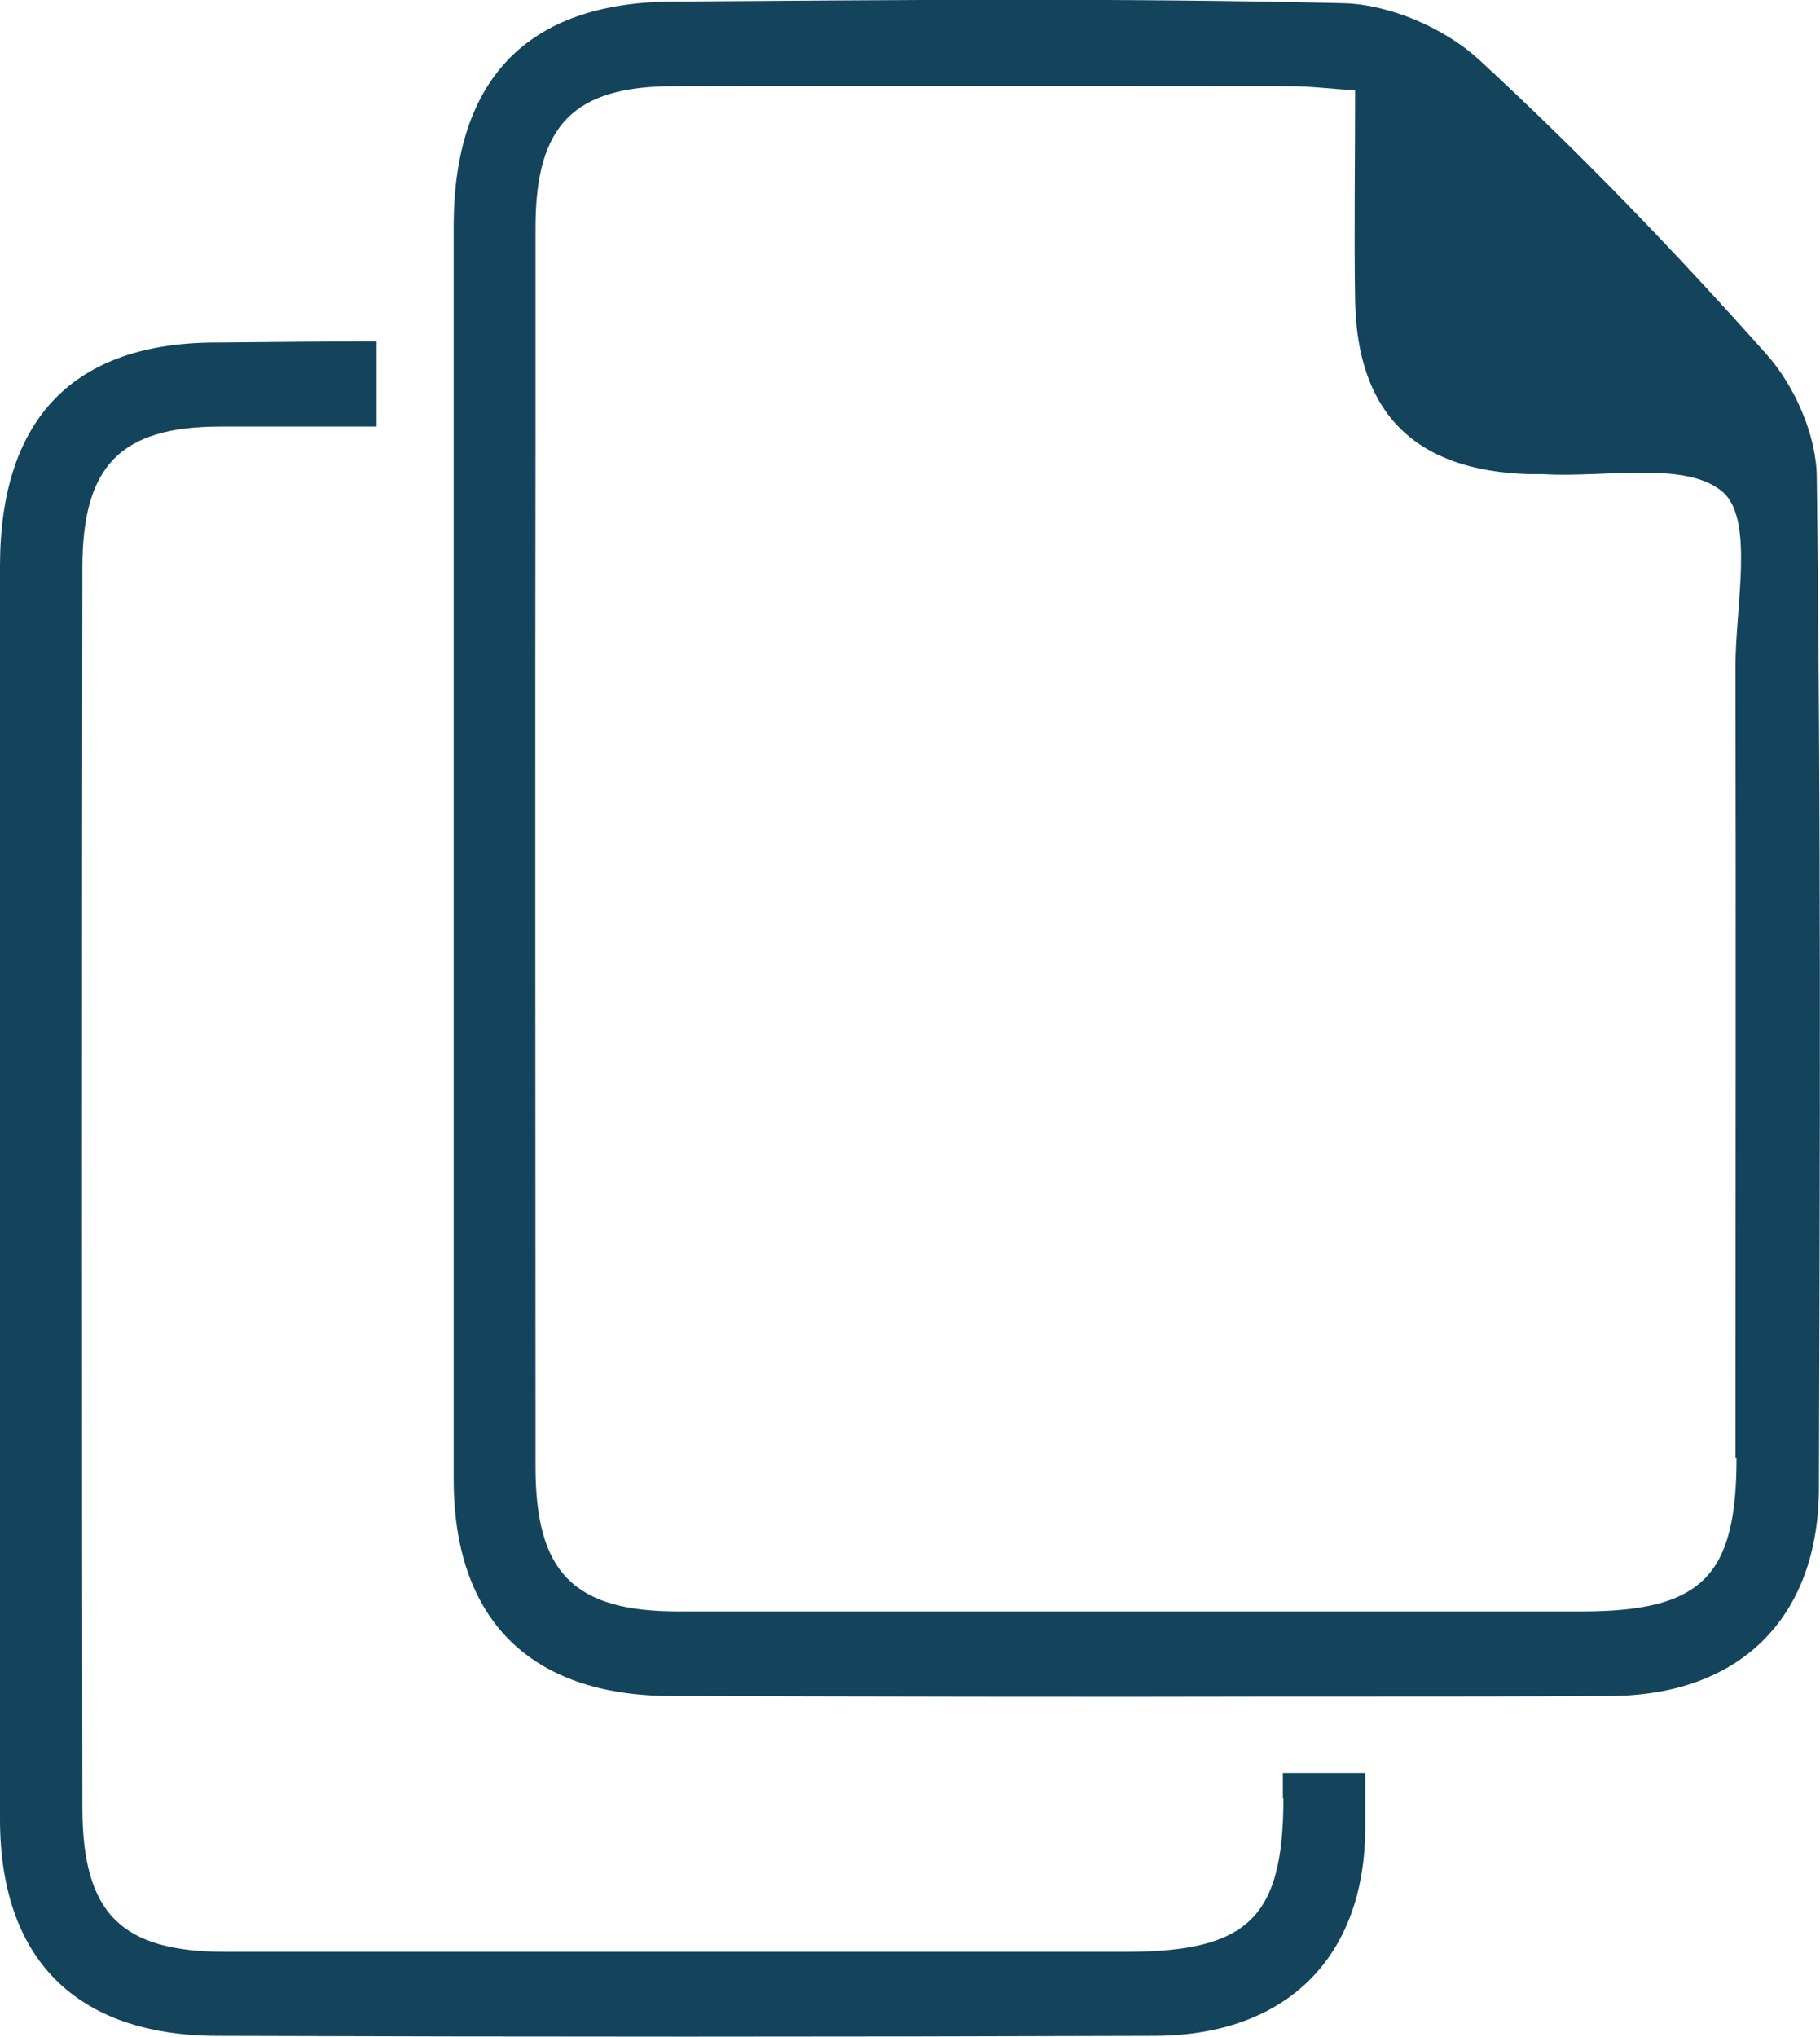 <?xml version="1.0" encoding="UTF-8"?>
<svg id="Layer_2" data-name="Layer 2" xmlns="http://www.w3.org/2000/svg" viewBox="0 0 34.02 38.06">
  <defs>
    <style>
      .cls-1 {
        fill: #14445c;
      }
    </style>
  </defs>
  <g id="Banner">
    <g>
      <g id="Tjm1LF">
        <path class="cls-1" d="m33.96,8.93c0-.78-.41-1.72-.94-2.31-1.71-1.92-3.5-3.78-5.39-5.52-.64-.58-1.66-1.02-2.52-1.04C20.92-.04,16.74,0,12.55.03c-2.69.02-4.06,1.45-4.07,4.17,0,.72,0,1.44,0,2.16v1.6c0,2.63,0,5.26,0,7.9,0,3.93,0,7.85,0,11.78,0,2.61,1.42,4.04,4.05,4.05,3.82.01,7.64.02,11.47.01.51,0,1.03,0,1.54,0,1.51,0,3.02,0,4.53-.01,2.46,0,3.93-1.47,3.93-3.9.02-6.28.04-12.57-.04-18.85Zm-1.5,18.31c0,2.22-.65,2.87-2.9,2.87-1.34,0-2.68,0-4.03,0h-1.54c-3.77,0-7.54,0-11.31,0-1.95,0-2.67-.72-2.67-2.7,0-6.49-.01-12.97,0-19.46v-1.6c0-.7,0-1.4,0-2.1,0-1.92.72-2.64,2.59-2.64,3.84-.01,7.68,0,11.51,0,.34,0,.68.04,1.22.08,0,1.41-.02,2.67,0,3.93.04,2.11,1.13,3.18,3.26,3.24.09,0,.18,0,.26,0,1.16.07,2.68-.26,3.36.34.58.52.23,2.13.23,3.25.01,4.93,0,9.86,0,14.79Z"/>
      </g>
      <g id="Tjm1LF-2" data-name="Tjm1LF">
        <path class="cls-1" d="m23.99,33.6c0,2.22-.65,2.86-2.9,2.87-5.63,0-11.25,0-16.88,0-1.95,0-2.67-.72-2.67-2.7-.01-7.72-.01-15.44,0-23.16,0-1.92.72-2.64,2.59-2.64.97,0,1.94,0,2.91,0v-1.59c-.99,0-1.98.01-2.97.02C1.38,6.39.01,7.82,0,10.55c0,3.89,0,7.77,0,11.65C0,26.13,0,30.06,0,33.99c0,2.61,1.42,4.04,4.05,4.05,5.85.02,11.69.02,17.54,0,2.46-.01,3.93-1.47,3.93-3.9,0-.34,0-.68,0-1.01h-1.54v.48Z"/>
      </g>
    </g>
  </g>
</svg>